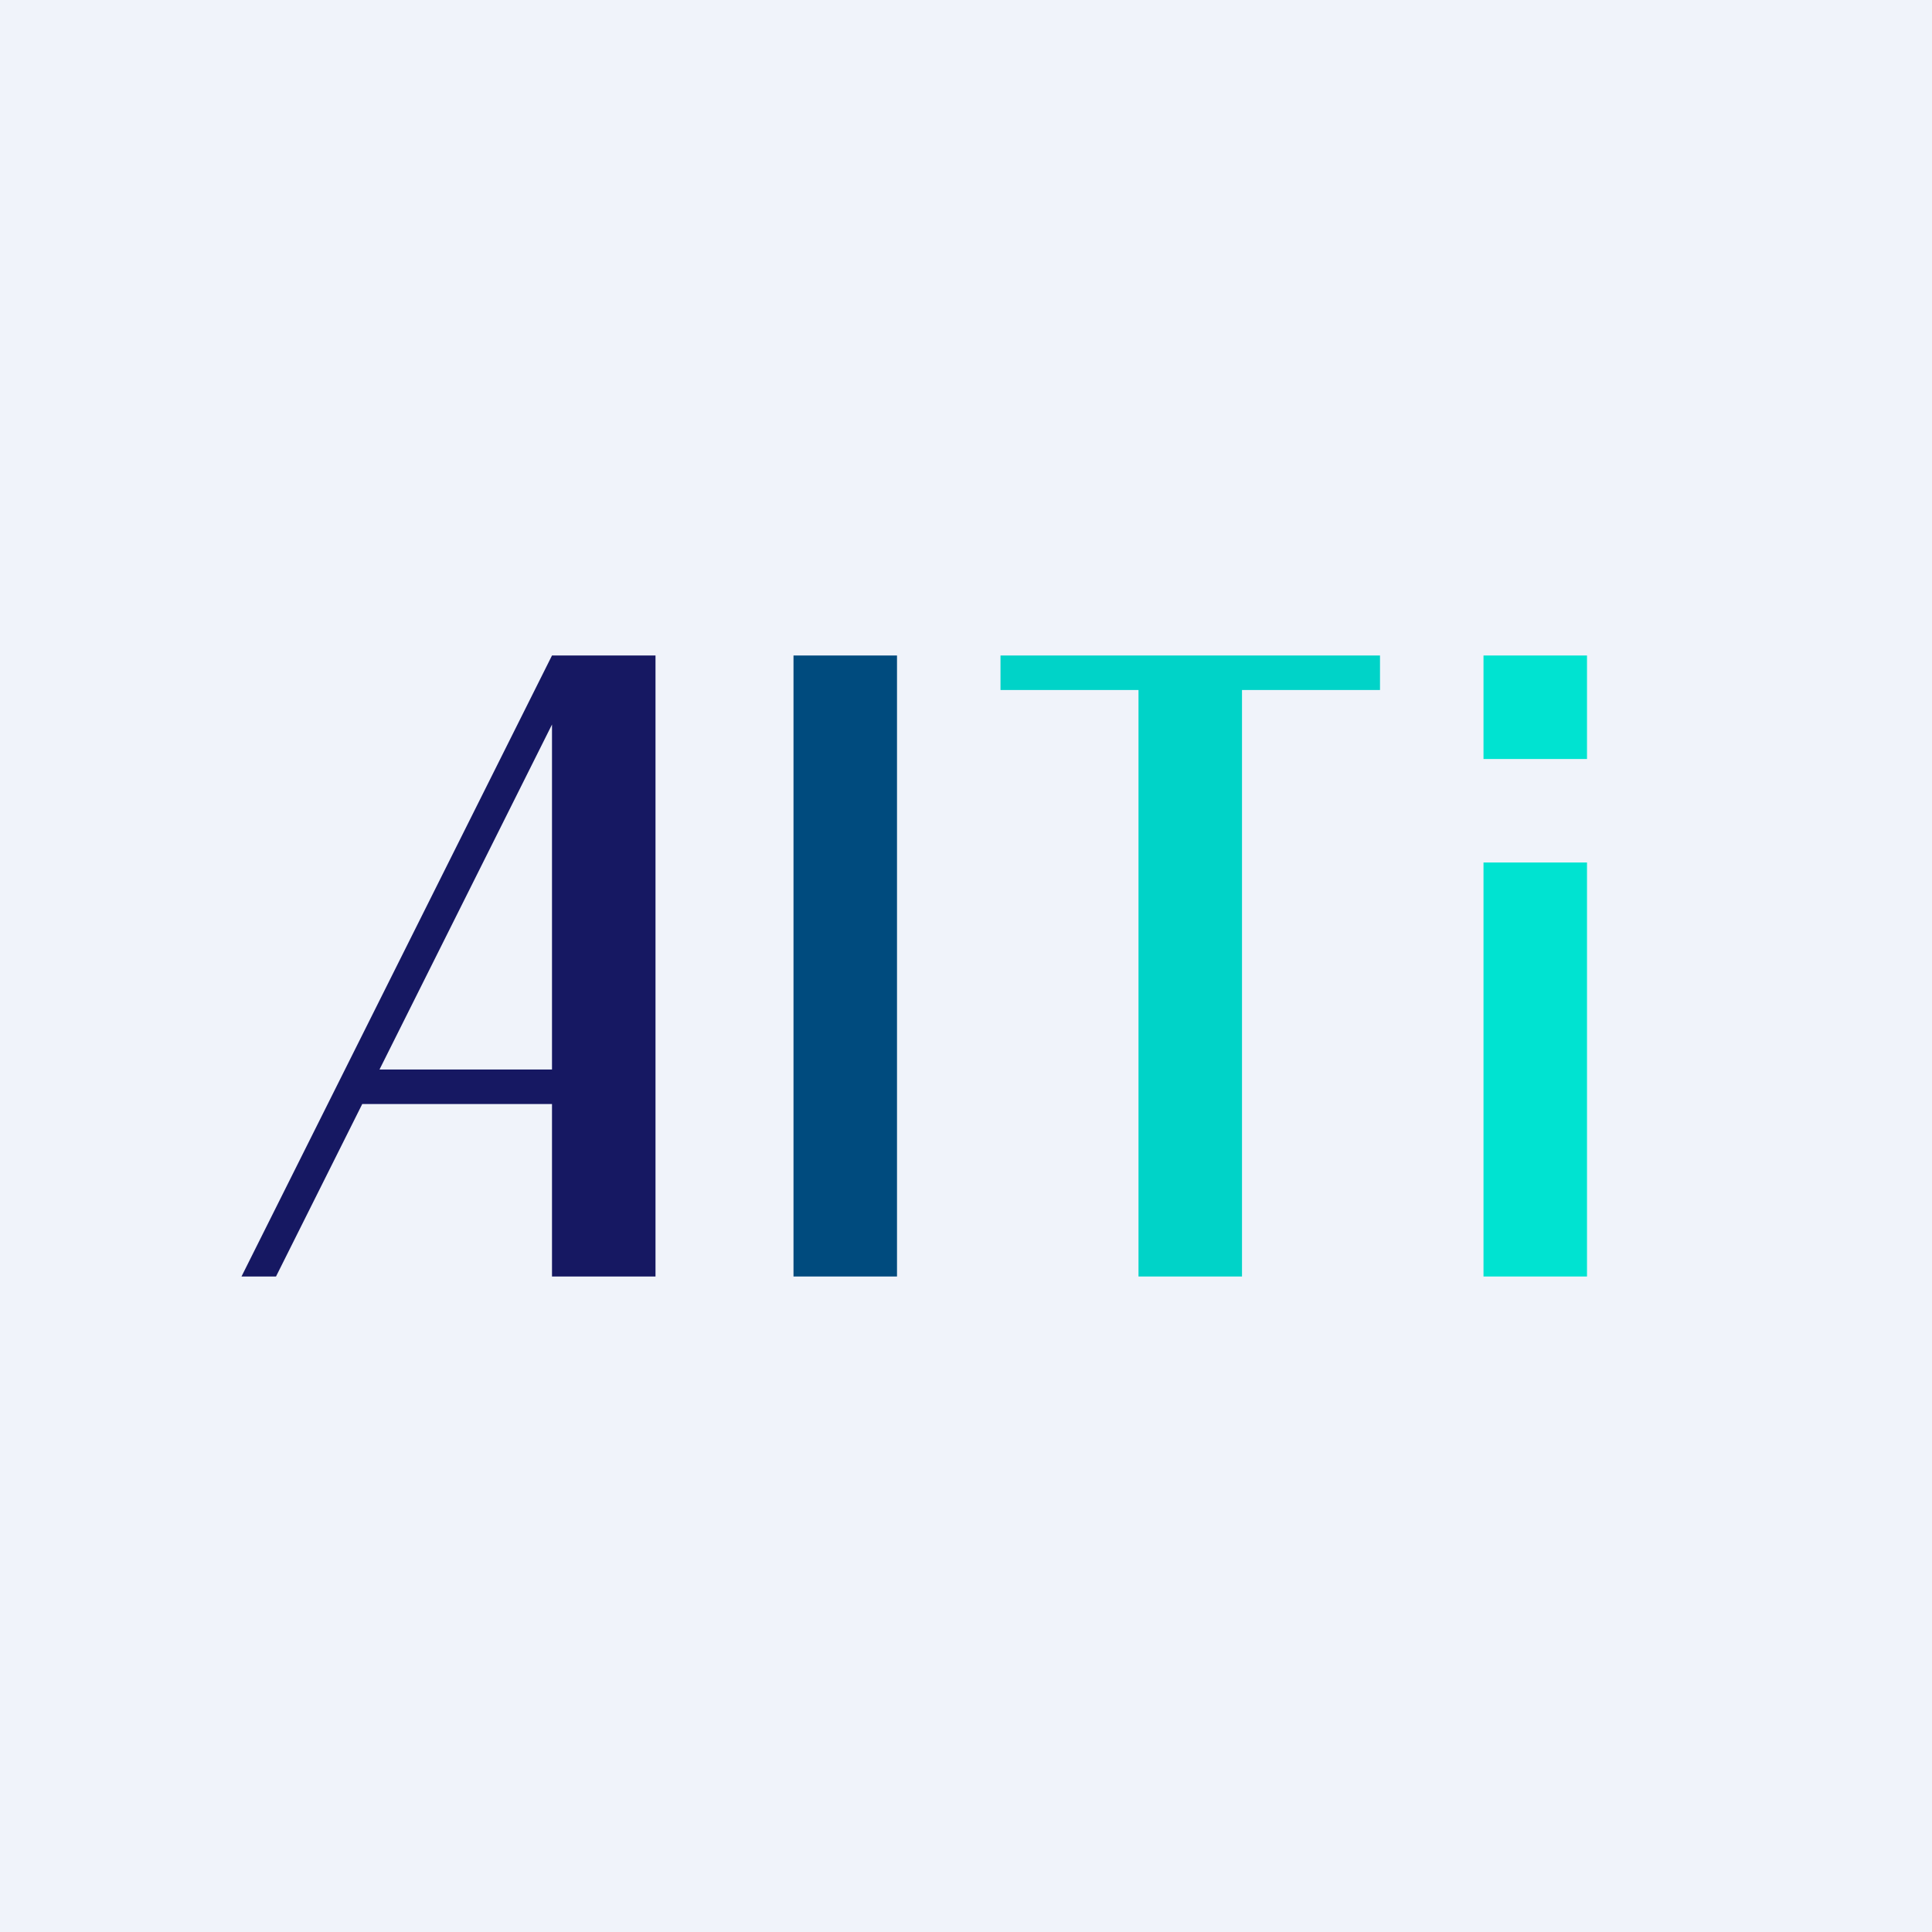 <!-- by Wealthyhood --><svg width="56" height="56" viewBox="0 0 56 56" xmlns="http://www.w3.org/2000/svg"><path fill="#F0F3FA" d="M0 0h56v56H0z"/><path fill="#004B7E" d="M23 19h3v18h-3z"/><path fill="#00E3D1" d="M43 25h3v12h-3zM43 19h3v3h-3z"/><path fill-rule="evenodd" d="M19 19h-3l-6 12-3 6h1l2.5-5H16v5h3V19Zm-3 12V21l-5 10h5Z" fill="#161862"/><path d="M33 19h-4v1h4v17h3V20h4v-1h-7Z" fill="#00D3C8"/></svg>
